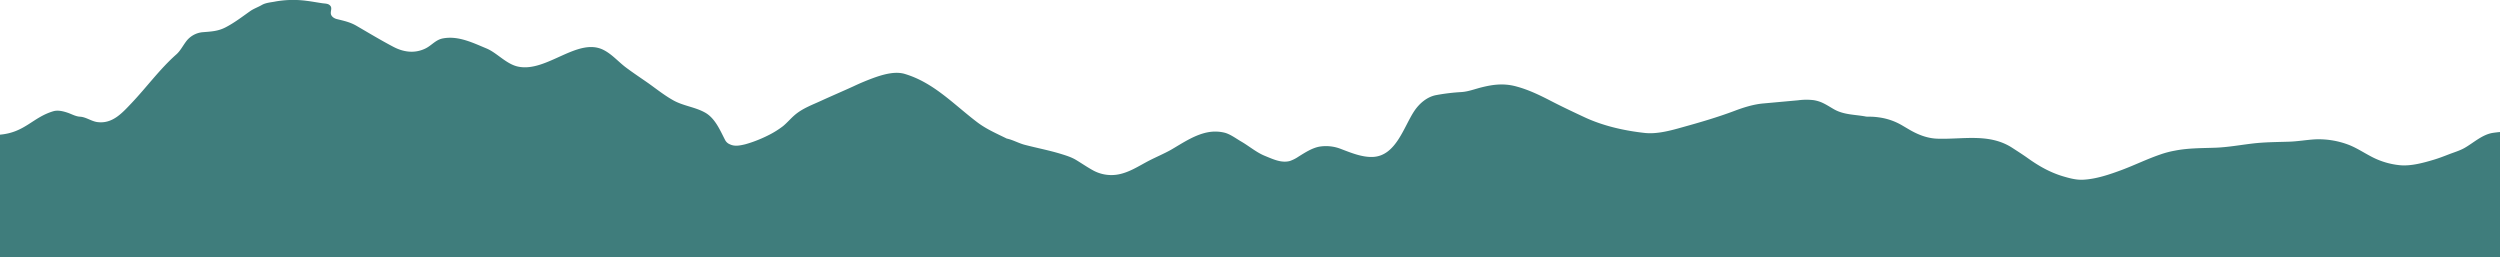 <svg id="f453b612-297e-49ff-b39b-6809dd4ebada" data-name="레이어 1" xmlns="http://www.w3.org/2000/svg" viewBox="0 0 1920 197.46">
  <path id="b5c3a38a-4f3d-4338-a5aa-80af6e320f51" data-name="Color Fill 1" d="M253.5,4.83c1.8,1.8.3,4,.6,6.3.3,2.1,2.5,3.6,4.6,4.1,5.6,1.4,10.2,2.3,15.3,5.3,9.3,5.4,18.4,10.9,27.9,15.9,7.9,4.2,16.4,5.4,24.6,1.5,5.1-2.4,8-6.9,13.9-7.9,11.7-2.1,22.7,3.4,33.1,7.7,8.1,3.3,15.3,12.1,24.4,14,22,4.7,46.1-23.2,66-12.6,6.1,3.2,10.8,8.6,16.2,12.8,5.8,4.4,11.9,8.4,17.9,12.6,6.3,4.5,12.3,9.3,19.1,13.1,7.7,4.3,16.6,5.1,24.2,9.3,7.9,4.3,11.7,13.7,15.6,21.2a7,7,0,0,0,3.7,3.3c3.7,1.8,7.7.9,11.6,0q3.3-.9,6.6-2.1A102.12,102.12,0,0,0,591,104a68.73,68.73,0,0,0,10.3-6.5c3.3-2.7,6-6,9.2-8.7,6-5.1,13.4-7.7,20.5-11,8.1-3.7,16.3-7.2,24.4-10.9a183.05,183.05,0,0,1,17.2-7.1c6.8-2.3,15.3-4.6,22.4-2.4,22.3,6.7,37.7,23.6,55.7,37.2,6.9,5.2,14.8,8.6,22.5,12.4,4.8,1,9.3,3.7,14.2,4.9,8.8,2.3,18.2,4.1,27.1,6.8,4.2,1.3,8.5,2.6,12.2,4.9,4.3,2.6,8.5,5.5,12.9,7.9a29.23,29.23,0,0,0,17.6,3.3c9.4-1.2,17.4-6.8,25.6-11,5.5-2.8,11-5.1,16.4-8.1,9.3-5.4,19.2-12.3,30.1-13.8a30.14,30.14,0,0,1,10.8.5c4.5,1,9.2,4.6,13.2,6.9,6.2,3.6,11.8,8.5,18.4,11.1,5.9,2.4,12.5,5.6,19,3.8a28.43,28.43,0,0,0,6.5-3.3c5-3.1,10.3-6.6,16.1-7.7a31.5,31.5,0,0,1,16.6,1.8c7.6,2.9,16.3,6.5,24.6,6.1,17.7-.9,23.6-23.2,31.7-35.3,3.9-5.8,9.8-10.9,16.9-12.2a151.59,151.59,0,0,1,19-2.3c5.6-.3,10.9-2.5,16.4-3.8,9-2.2,17-3,26.1-.5,9.3,2.5,18,6.7,26.5,11.1,8.7,4.5,17.4,8.6,26.2,12.7,14.3,6.6,30.4,10.2,46,11.9,9.4,1,20-1.9,28.8-4.4,13.4-3.7,27.1-7.7,40.1-12.6,7.1-2.7,14.9-5.1,22.4-5.7l26.4-2.4a47.43,47.43,0,0,1,11.9-.1,28.26,28.26,0,0,1,5,1.3c3.7,1.4,7.1,3.7,10.6,5.7,7.7,4.4,16.3,4,24.6,5.6a14.77,14.77,0,0,0,2.1.1,48.52,48.52,0,0,1,7.6.5,47.6,47.6,0,0,1,17.9,6.1l5.1,3c6.9,4.1,14.3,7.1,22.4,7.3,19.7.6,39.9-4.4,57.5,7.2,4,2.6,8.1,5.2,12,8,8.3,5.9,16.6,10.6,26.4,13.6,5.1,1.5,10.4,3,15.8,2.7,10.1-.5,20.5-4.1,29.9-7.6,9.8-3.7,19.2-8.3,29.1-11.7a72.3,72.3,0,0,1,11.3-3c10.5-2.1,21.2-1.9,31.9-2.3,9.1-.4,18-2,27.1-3.1,9.5-1.2,19.2-1.2,28.7-1.5,6.7-.2,13.4-1.4,20.1-1.8a64.56,64.56,0,0,1,25,3.9c6.3,2.3,11.8,6,17.7,9.1a59.21,59.21,0,0,0,22.8,6.9c8.4.7,17.8-1.9,25.8-4.3,4-1.2,7.8-2.7,11.7-4.2s8-2.7,11.6-4.7c7.1-4,13.8-10.5,22.1-11.7.5-.1,5.3-.7,5.3-.6v96H0V104c19.2-1.7,25.1-13.3,41-18,3.5-1,7.5,0,10.8,1.1s6.2,2.9,9.6,3.1c4.5.2,8.6,3.4,13.1,4.1,11.7,1.7,19.2-6.8,26.5-14.5,11.6-12.2,21.8-26.3,34.5-37.5,3-2.7,4.9-6.5,7.3-9.7a17.88,17.88,0,0,1,13-7.3c6.3-.5,11.5-.7,17.2-3.6,6.7-3.4,12.8-8.1,18.9-12.4,2.9-2.1,6.1-3.1,9.2-4.9s7.2-2,10.6-2.7a77.86,77.86,0,0,1,23.6-.5c4.2.5,8.3,1.3,12.5,1.9,1.5.2,3.8.2,5.1,1.2A3.81,3.81,0,0,1,253.5,4.83Z" transform="translate(0 -0.58)" style="fill: #3f7d7c;fill-rule: evenodd"/>
</svg>

